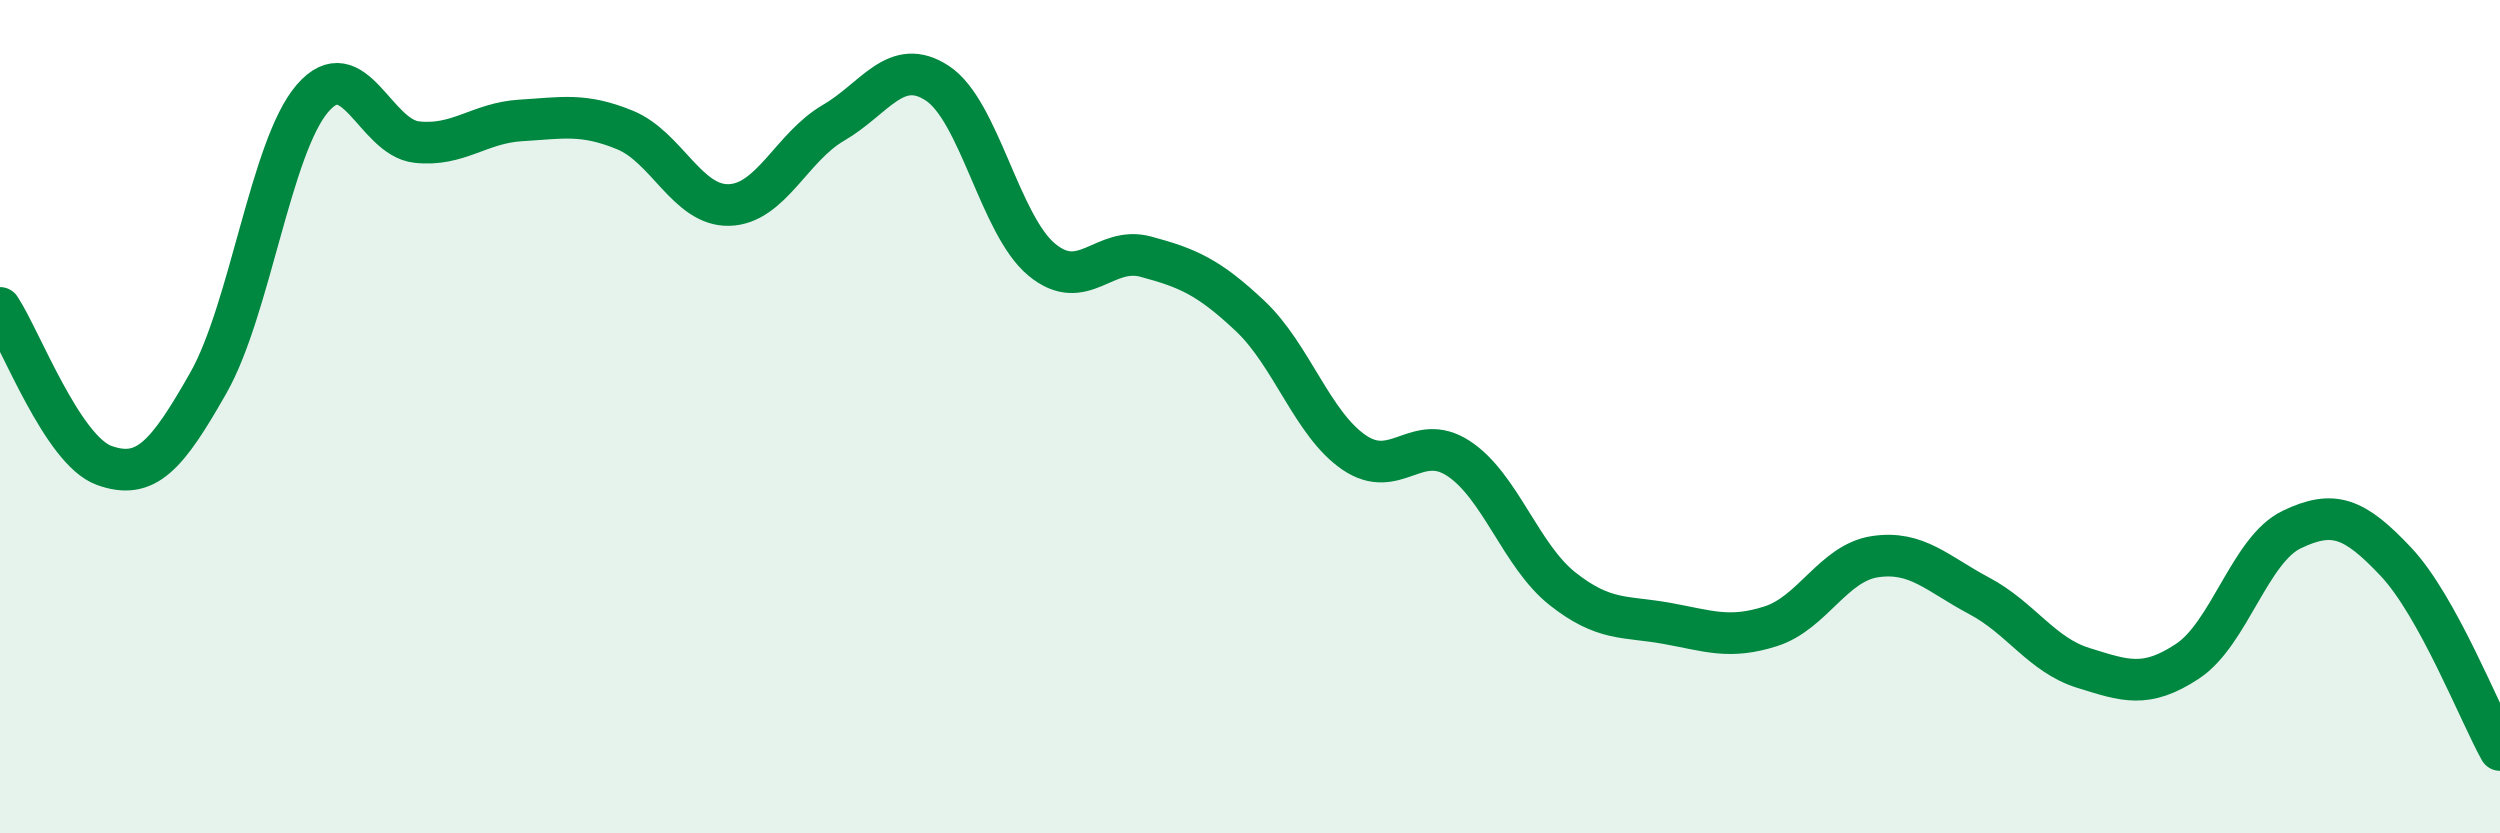 
    <svg width="60" height="20" viewBox="0 0 60 20" xmlns="http://www.w3.org/2000/svg">
      <path
        d="M 0,7.39 C 0.5,8.15 1.5,10.81 2.5,11.17 C 3.5,11.53 4,10.95 5,9.19 C 6,7.43 6.5,3.52 7.5,2.36 C 8.5,1.2 9,3.3 10,3.41 C 11,3.52 11.5,2.95 12.5,2.89 C 13.5,2.83 14,2.71 15,3.12 C 16,3.53 16.5,4.95 17.5,4.92 C 18.5,4.89 19,3.53 20,2.95 C 21,2.37 21.5,1.34 22.5,2 C 23.5,2.66 24,5.4 25,6.23 C 26,7.06 26.5,5.89 27.5,6.16 C 28.5,6.43 29,6.64 30,7.58 C 31,8.52 31.5,10.18 32.5,10.86 C 33.5,11.54 34,10.35 35,11 C 36,11.65 36.5,13.34 37.5,14.13 C 38.5,14.92 39,14.78 40,14.96 C 41,15.14 41.5,15.35 42.5,15.03 C 43.5,14.71 44,13.51 45,13.36 C 46,13.21 46.5,13.77 47.5,14.3 C 48.5,14.83 49,15.72 50,16.03 C 51,16.34 51.5,16.53 52.5,15.87 C 53.5,15.21 54,13.19 55,12.71 C 56,12.23 56.5,12.42 57.5,13.48 C 58.5,14.54 59.5,17.1 60,18L60 20L0 20Z"
        fill="#008740"
        opacity="0.1"
        stroke-linecap="round"
        stroke-linejoin="round"
      />
      <path
        d="M 0,7.39 C 0.5,8.15 1.5,10.81 2.5,11.17 C 3.5,11.53 4,10.95 5,9.19 C 6,7.43 6.5,3.52 7.5,2.36 C 8.5,1.2 9,3.3 10,3.41 C 11,3.52 11.5,2.95 12.5,2.89 C 13.5,2.83 14,2.71 15,3.12 C 16,3.53 16.5,4.95 17.5,4.92 C 18.5,4.89 19,3.53 20,2.95 C 21,2.37 21.5,1.34 22.5,2 C 23.5,2.66 24,5.4 25,6.23 C 26,7.06 26.5,5.89 27.5,6.16 C 28.5,6.43 29,6.64 30,7.58 C 31,8.52 31.5,10.18 32.5,10.86 C 33.5,11.54 34,10.35 35,11 C 36,11.65 36.5,13.34 37.5,14.13 C 38.5,14.92 39,14.78 40,14.96 C 41,15.14 41.5,15.35 42.5,15.03 C 43.5,14.71 44,13.51 45,13.36 C 46,13.21 46.5,13.77 47.5,14.3 C 48.5,14.83 49,15.72 50,16.03 C 51,16.34 51.5,16.53 52.5,15.87 C 53.5,15.21 54,13.19 55,12.71 C 56,12.23 56.5,12.42 57.5,13.48 C 58.5,14.54 59.5,17.1 60,18"
        stroke="#008740"
        stroke-width="1"
        fill="none"
        stroke-linecap="round"
        stroke-linejoin="round"
      />
    </svg>
  